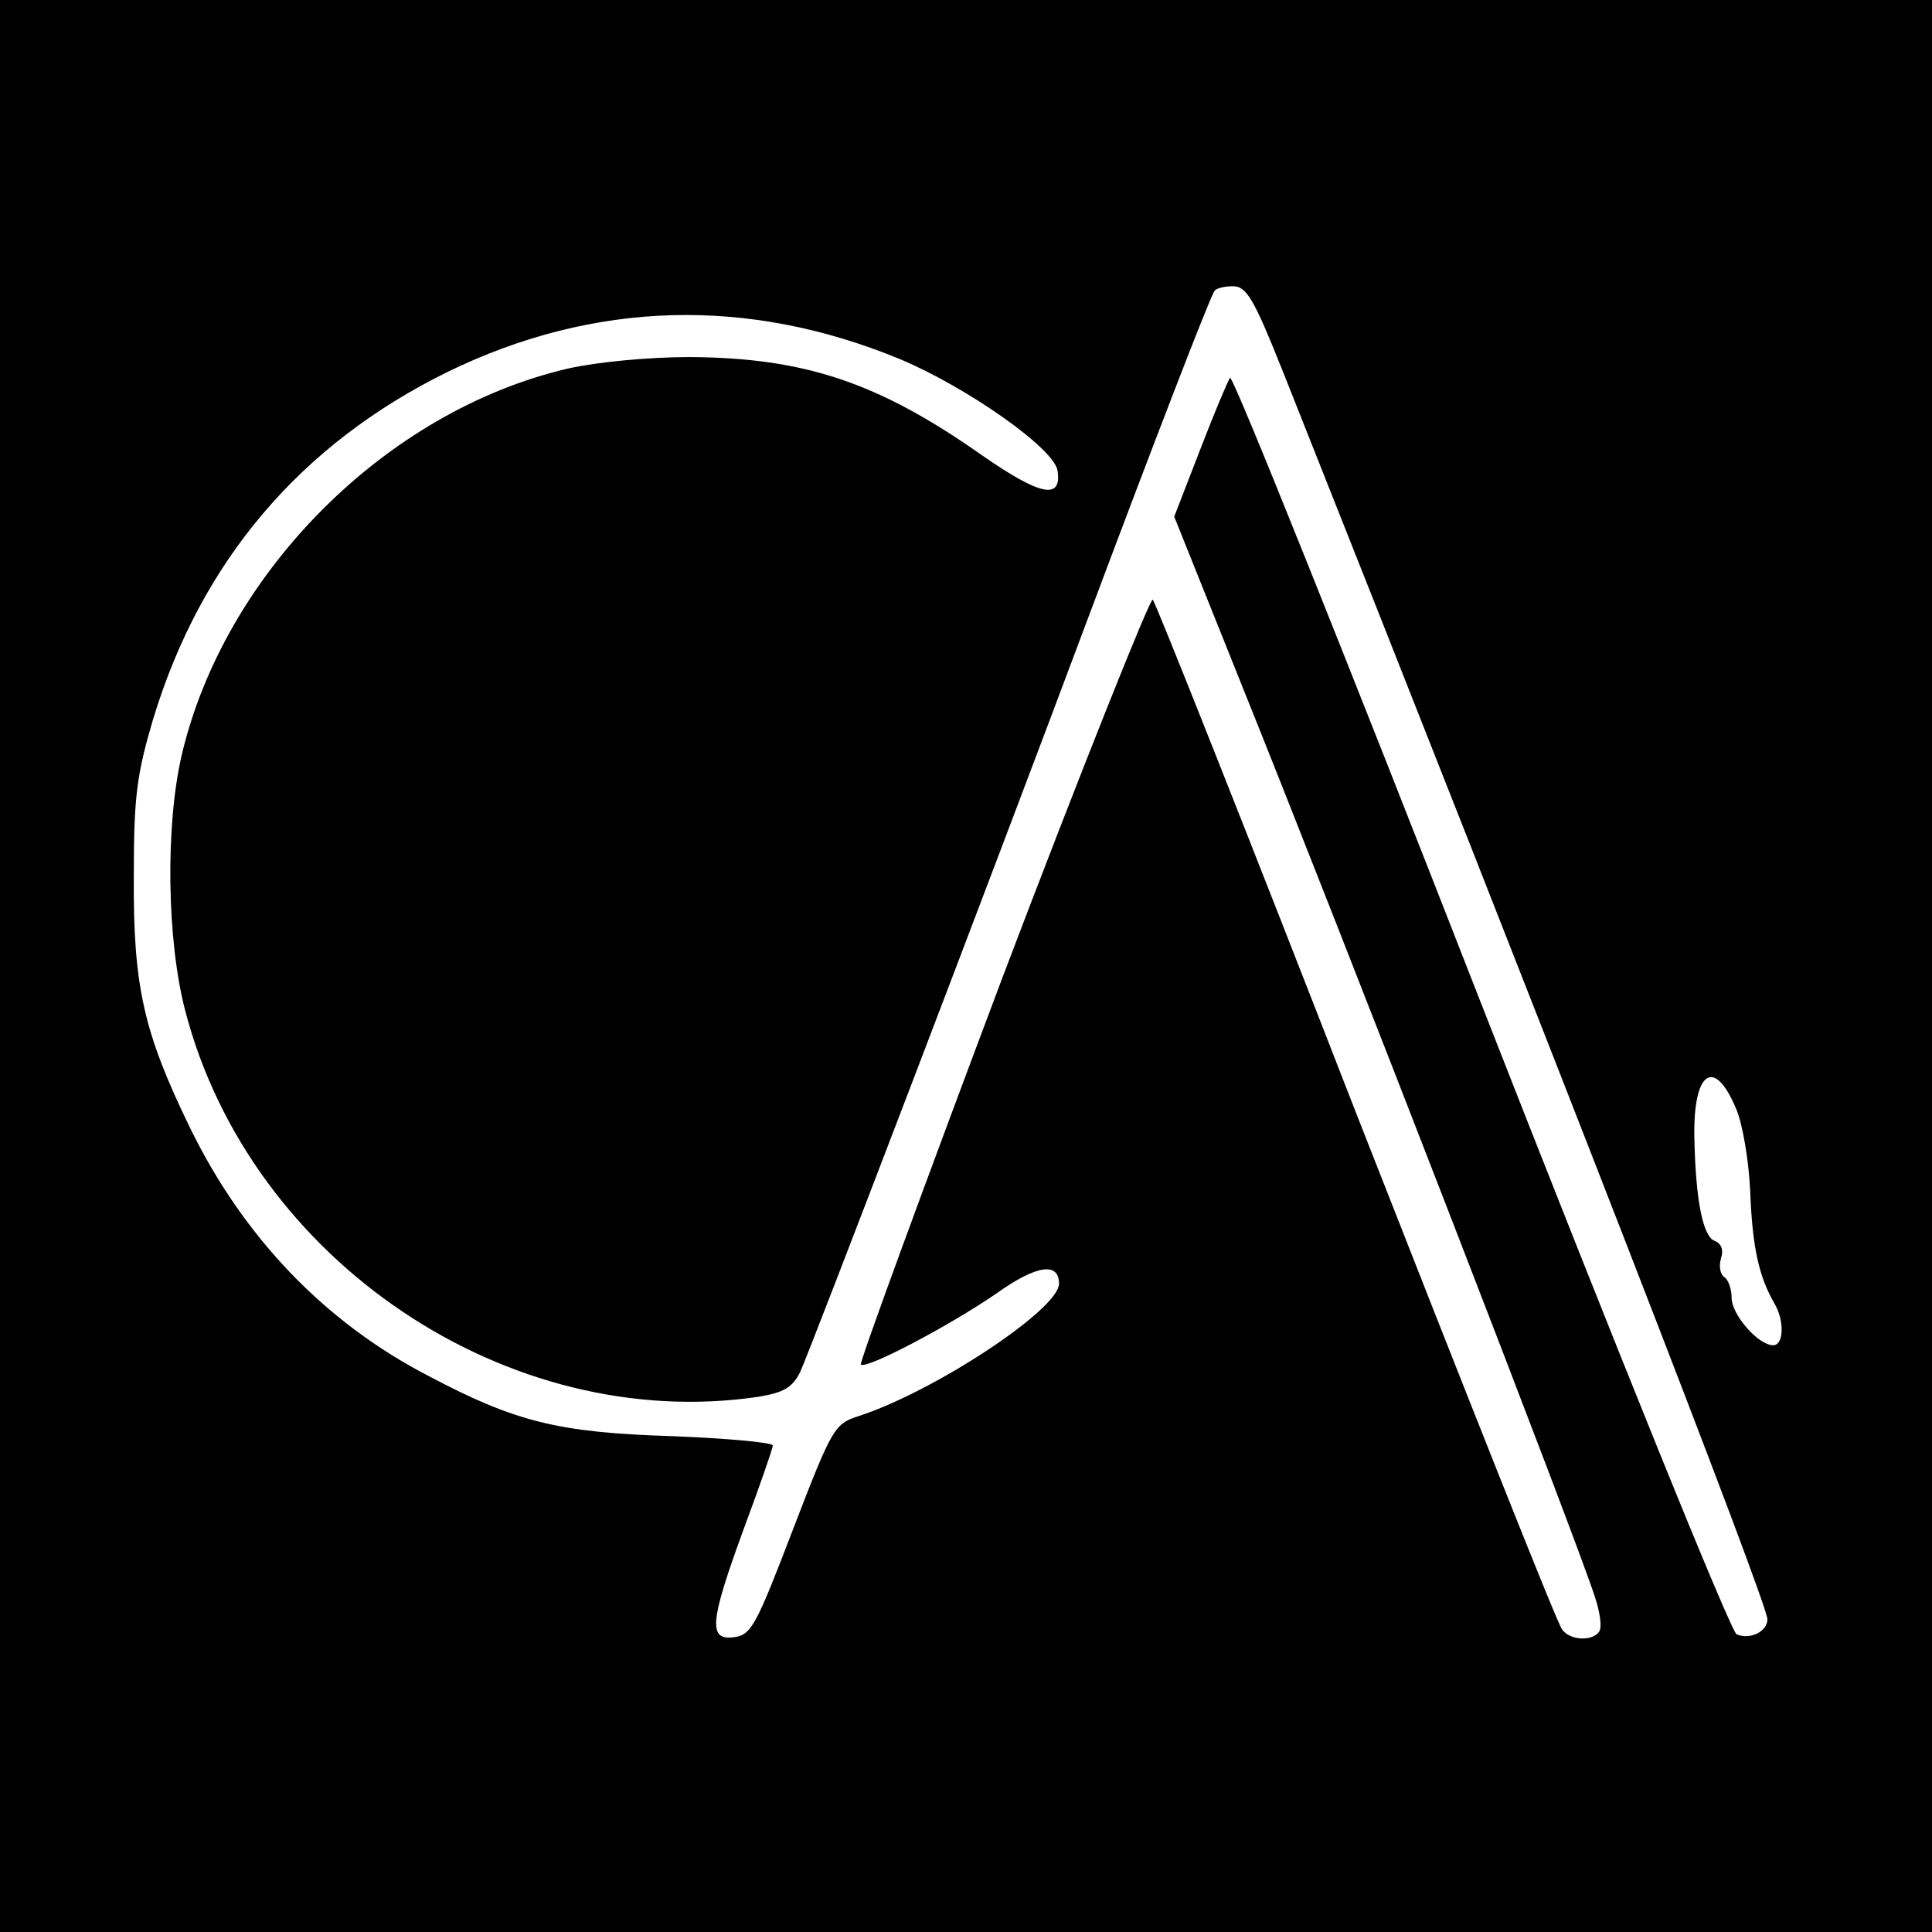 <?xml version="1.0" standalone="no"?>
<!DOCTYPE svg PUBLIC "-//W3C//DTD SVG 20010904//EN"
 "http://www.w3.org/TR/2001/REC-SVG-20010904/DTD/svg10.dtd">
<svg version="1.0" xmlns="http://www.w3.org/2000/svg"
 width="270pt" height="270pt" viewBox="0 0 270 270"
 preserveAspectRatio="xMidYMid meet">
<g transform="translate(0,270) scale(0.1,-0.1)"
fill="#000000" stroke="none">
<path d="M0 1350 l0 -1350 1350 0 1350 0 0 1350 0 1350 -1350 0 -1350 0 0
-1350z m1792 833 c374 -941 678 -1723 678 -1746 0 -17 -24 -29 -43 -21 -8 3
-169 401 -358 884 -189 484 -346 876 -350 872 -3 -4 -22 -49 -42 -101 l-36
-93 93 -232 c141 -350 470 -1199 495 -1278 7 -21 10 -42 6 -48 -9 -14 -41 -13
-52 3 -6 6 -135 332 -288 722 -152 391 -280 713 -284 717 -3 4 -98 -233 -210
-528 -111 -295 -200 -538 -198 -541 8 -7 125 55 189 99 56 40 88 45 88 14 0
-36 -175 -151 -280 -185 -34 -11 -37 -16 -92 -159 -51 -133 -58 -147 -82 -150
-37 -5 -34 22 14 153 22 59 40 111 40 115 0 4 -64 10 -142 13 -158 5 -218 20
-339 84 -145 75 -259 194 -334 348 -64 132 -79 196 -78 350 0 112 4 142 27
220 67 221 206 384 411 485 205 100 420 106 633 18 93 -39 216 -125 220 -156
6 -41 -24 -35 -106 22 -145 102 -248 136 -408 137 -58 0 -130 -7 -170 -16
-254 -59 -480 -285 -540 -540 -23 -99 -21 -259 5 -358 91 -349 451 -591 801
-539 36 6 47 13 58 34 14 30 269 697 404 1058 85 227 167 440 175 453 2 4 14
7 26 7 19 0 29 -17 69 -117z m634 -1032 c9 -20 18 -72 20 -117 3 -77 12 -118
34 -156 14 -24 13 -58 -2 -58 -21 0 -58 43 -58 66 0 13 -5 26 -10 29 -6 4 -8
15 -5 26 4 12 1 21 -9 25 -16 6 -26 56 -28 139 -3 97 27 120 58 46z"/>
</g>
</svg>
